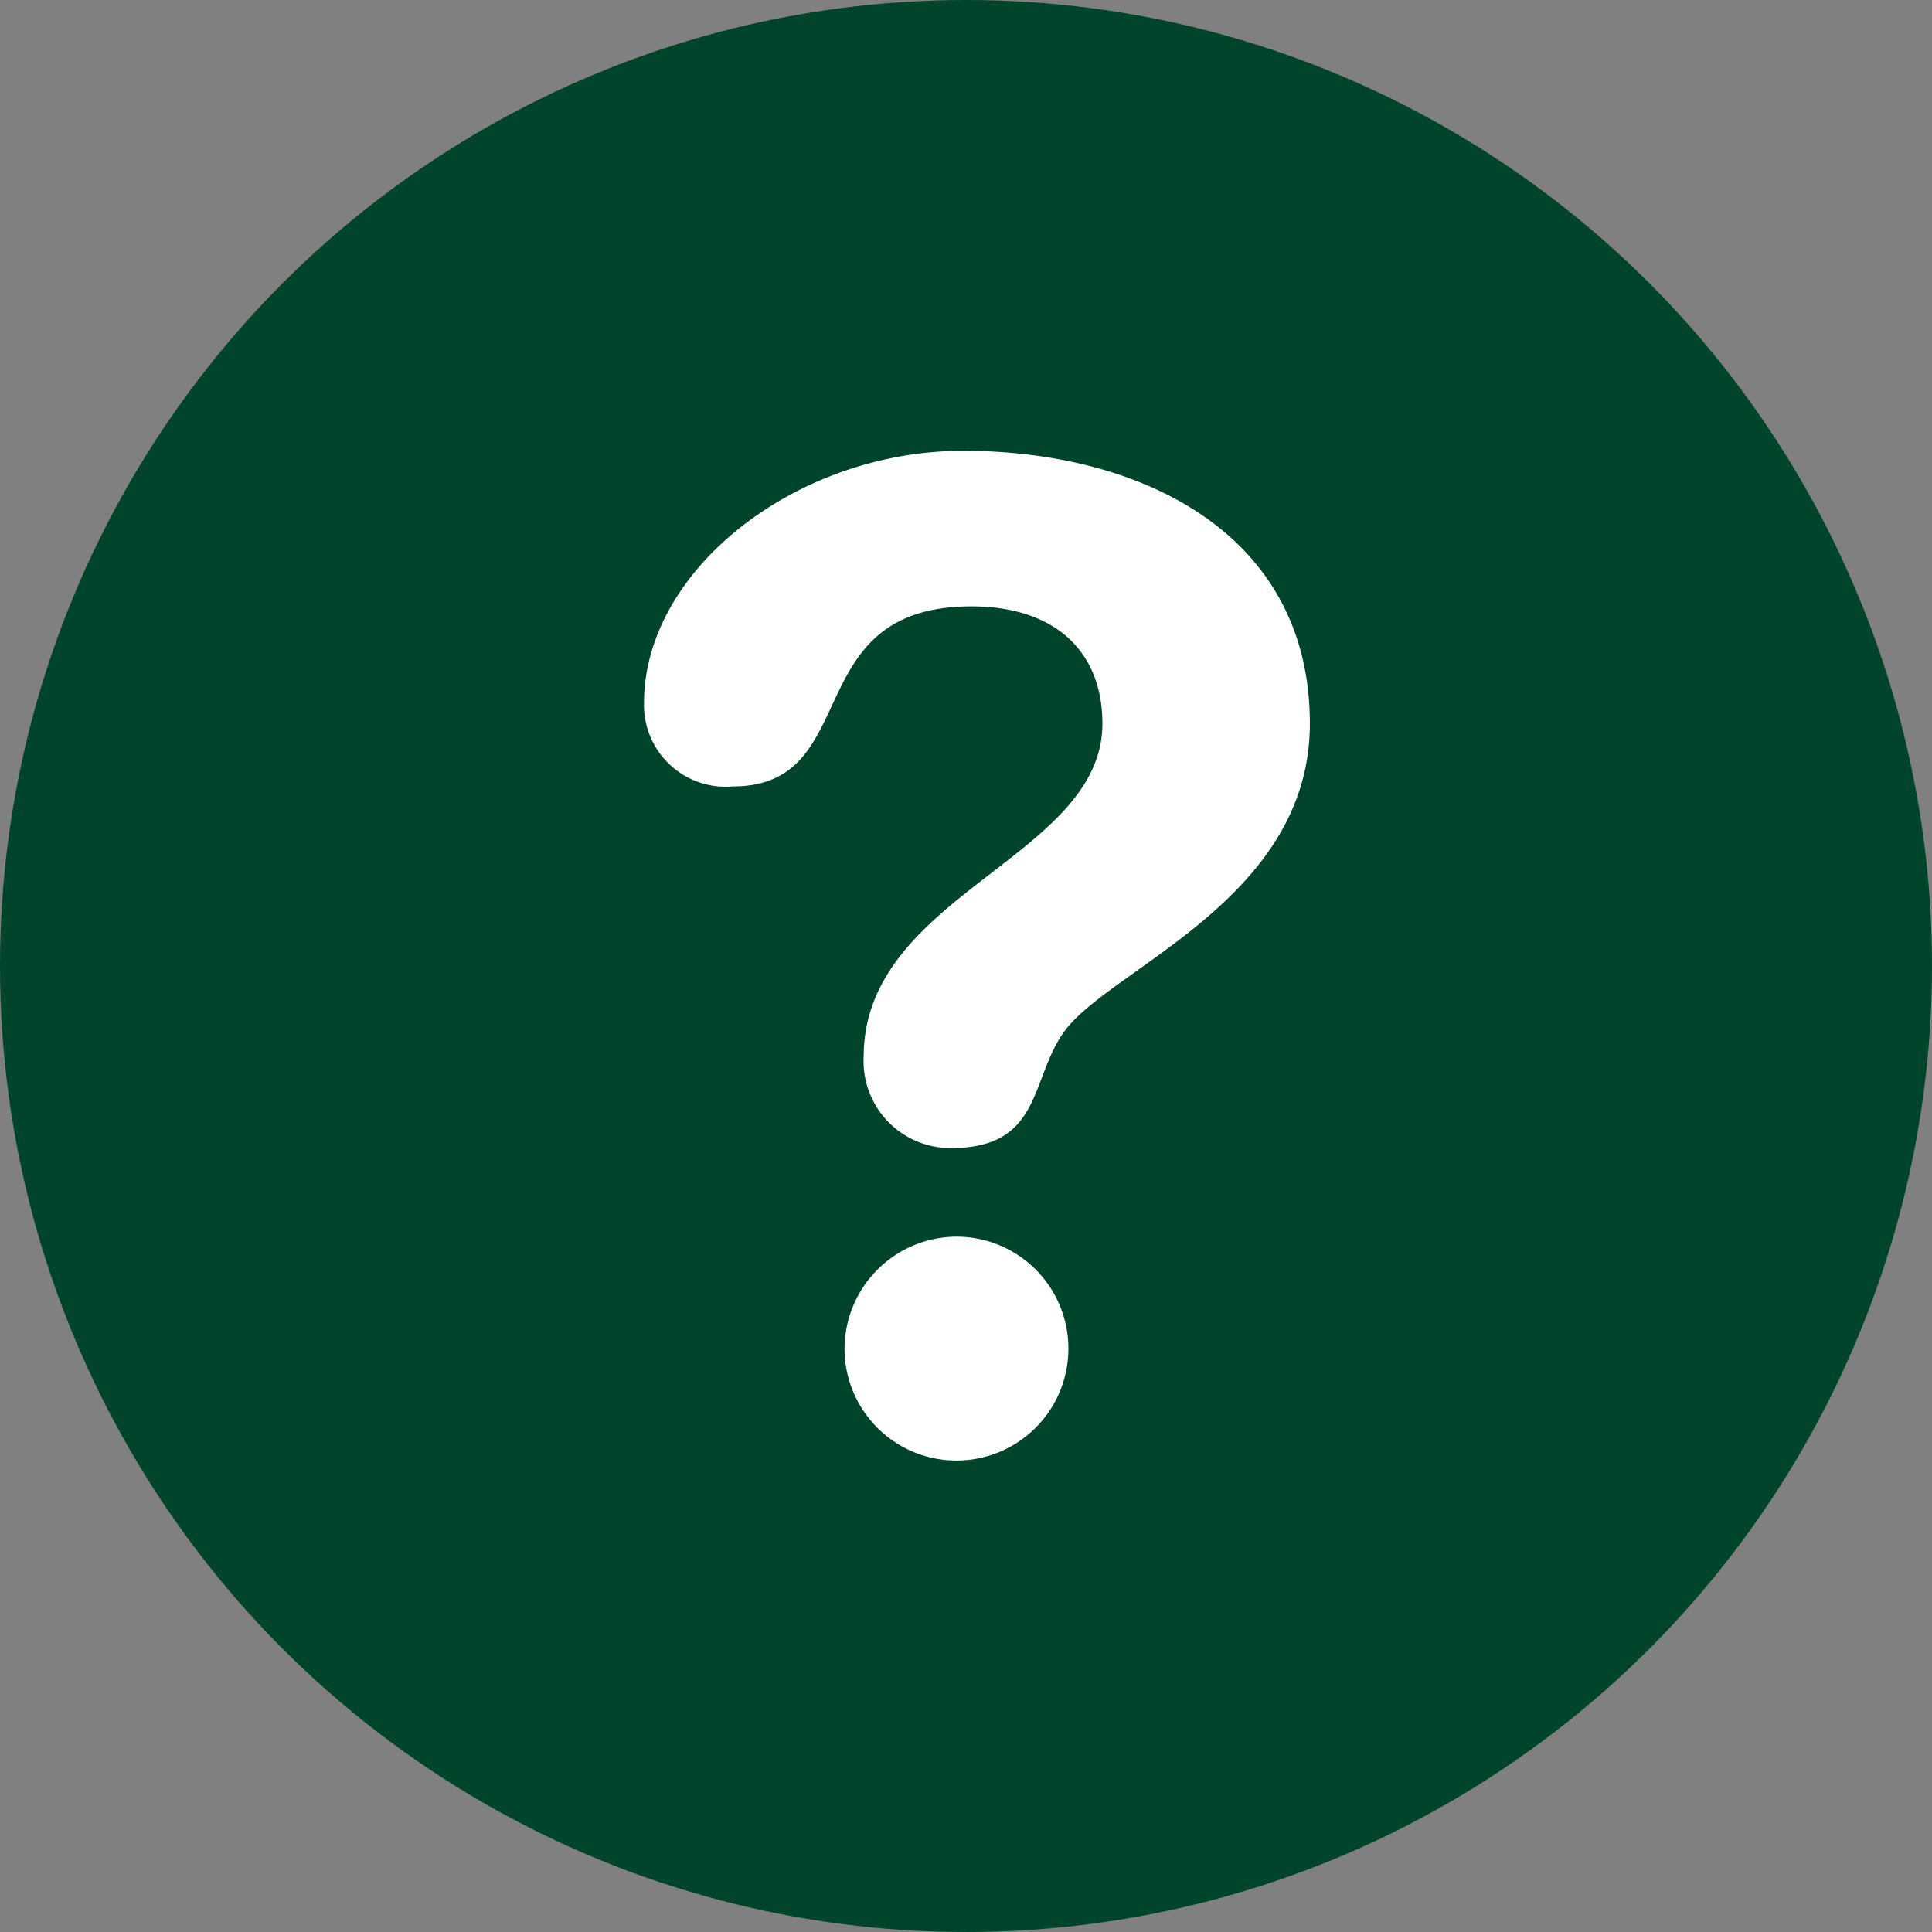 <svg xmlns="http://www.w3.org/2000/svg" width="60" height="60" viewBox="0 0 60 60">
  <rect x="0" y="0" width="60" height="60" fill="#808080" stroke="none"/>
  <g id="Group_632" data-name="Group 632" transform="translate(-926 -485)">
    <circle id="Ellipse_3" data-name="Ellipse 3" cx="30" cy="30" r="30" transform="translate(926 485)" fill="#00442b"/>
    <g id="Group_123" data-name="Group 123" transform="translate(940.66 499)">
      <path id="Path_196" data-name="Path 196" d="M15.255,0c5.424,0,10.764,2.5,10.764,8.473,0,5.51-6.314,7.629-7.67,9.62-1.018,1.481-.678,3.562-3.475,3.562a2.7,2.7,0,0,1-2.712-2.838c0-5.046,7.414-6.188,7.414-10.343,0-2.287-1.522-3.643-4.066-3.643-5.424,0-3.306,5.592-7.414,5.592A2.536,2.536,0,0,1,5.34,7.839C5.339,3.683,10.084,0,15.255,0Zm-.211,24.406a3.476,3.476,0,1,1-3.476,3.476A3.492,3.492,0,0,1,15.044,24.406Z" fill="#fff"/>
    </g>
  </g>
</svg>
